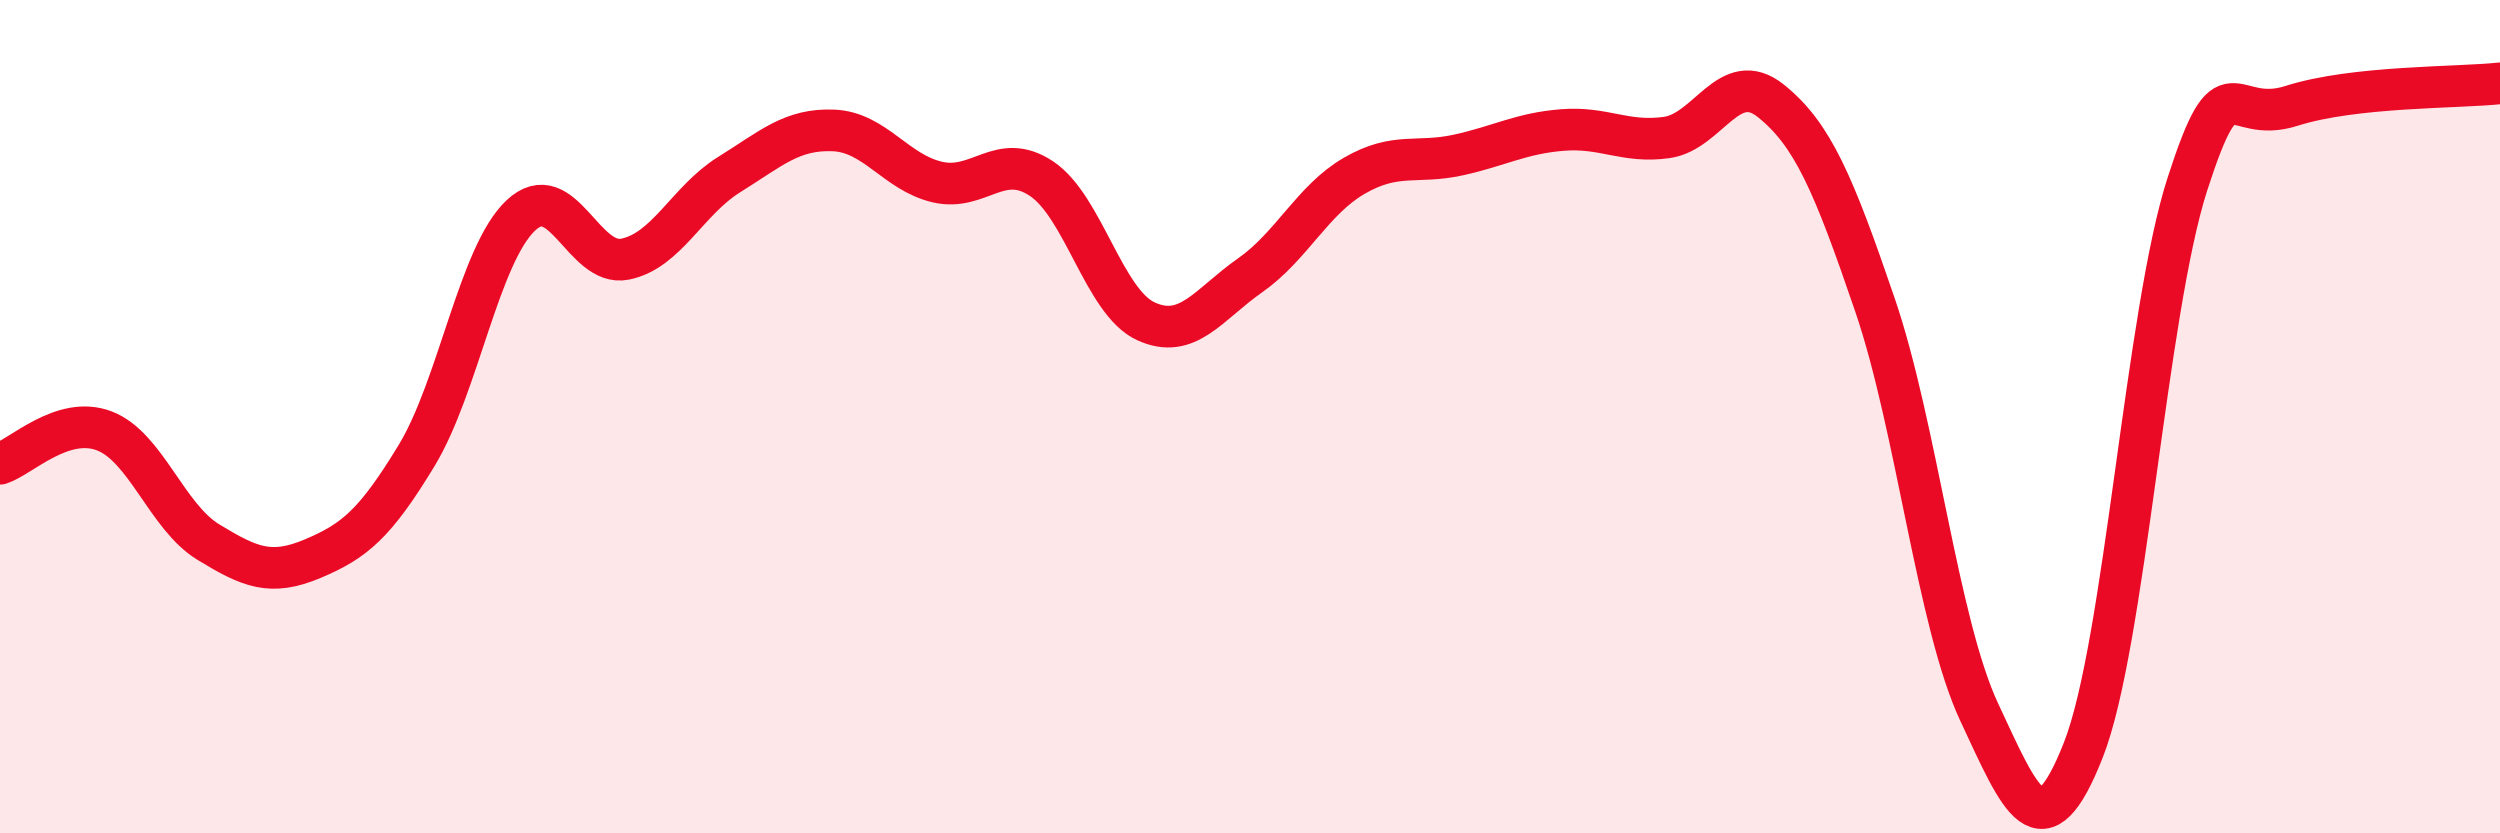 
    <svg width="60" height="20" viewBox="0 0 60 20" xmlns="http://www.w3.org/2000/svg">
      <path
        d="M 0,11.13 C 0.5,10.97 1.5,9.96 2.5,10.34 C 3.5,10.72 4,12.4 5,13.01 C 6,13.62 6.5,13.83 7.5,13.41 C 8.5,12.99 9,12.58 10,10.93 C 11,9.28 11.5,6.11 12.5,5.17 C 13.5,4.23 14,6.42 15,6.22 C 16,6.02 16.5,4.81 17.5,4.19 C 18.5,3.57 19,3.09 20,3.13 C 21,3.17 21.5,4.14 22.5,4.37 C 23.5,4.6 24,3.62 25,4.29 C 26,4.96 26.5,7.25 27.5,7.71 C 28.5,8.17 29,7.31 30,6.61 C 31,5.91 31.5,4.8 32.5,4.22 C 33.5,3.64 34,3.94 35,3.72 C 36,3.5 36.5,3.2 37.5,3.12 C 38.5,3.04 39,3.44 40,3.3 C 41,3.16 41.5,1.62 42.5,2.42 C 43.5,3.22 44,4.39 45,7.32 C 46,10.25 46.5,14.95 47.5,17.09 C 48.5,19.23 49,20.54 50,18 C 51,15.46 51.5,7.5 52.5,4.41 C 53.5,1.32 53.5,3.02 55,2.54 C 56.5,2.06 59,2.11 60,2L60 20L0 20Z"
        fill="#EB0A25"
        opacity="0.1"
        stroke-linecap="round"
        stroke-linejoin="round"
      />
      <path
        d="M 0,11.13 C 0.5,10.97 1.5,9.96 2.5,10.34 C 3.5,10.72 4,12.4 5,13.01 C 6,13.62 6.5,13.83 7.5,13.41 C 8.5,12.99 9,12.58 10,10.93 C 11,9.28 11.5,6.11 12.5,5.17 C 13.5,4.23 14,6.42 15,6.22 C 16,6.02 16.5,4.81 17.5,4.19 C 18.5,3.57 19,3.09 20,3.13 C 21,3.17 21.5,4.14 22.5,4.37 C 23.5,4.6 24,3.62 25,4.29 C 26,4.96 26.5,7.25 27.5,7.71 C 28.5,8.17 29,7.31 30,6.61 C 31,5.91 31.5,4.8 32.5,4.22 C 33.5,3.64 34,3.94 35,3.72 C 36,3.5 36.5,3.2 37.5,3.12 C 38.5,3.04 39,3.44 40,3.3 C 41,3.16 41.5,1.62 42.5,2.42 C 43.5,3.22 44,4.39 45,7.32 C 46,10.25 46.5,14.95 47.5,17.09 C 48.5,19.23 49,20.54 50,18 C 51,15.46 51.5,7.5 52.5,4.41 C 53.5,1.32 53.5,3.02 55,2.54 C 56.5,2.06 59,2.11 60,2"
        stroke="#EB0A25"
        stroke-width="1"
        fill="none"
        stroke-linecap="round"
        stroke-linejoin="round"
      />
    </svg>
  